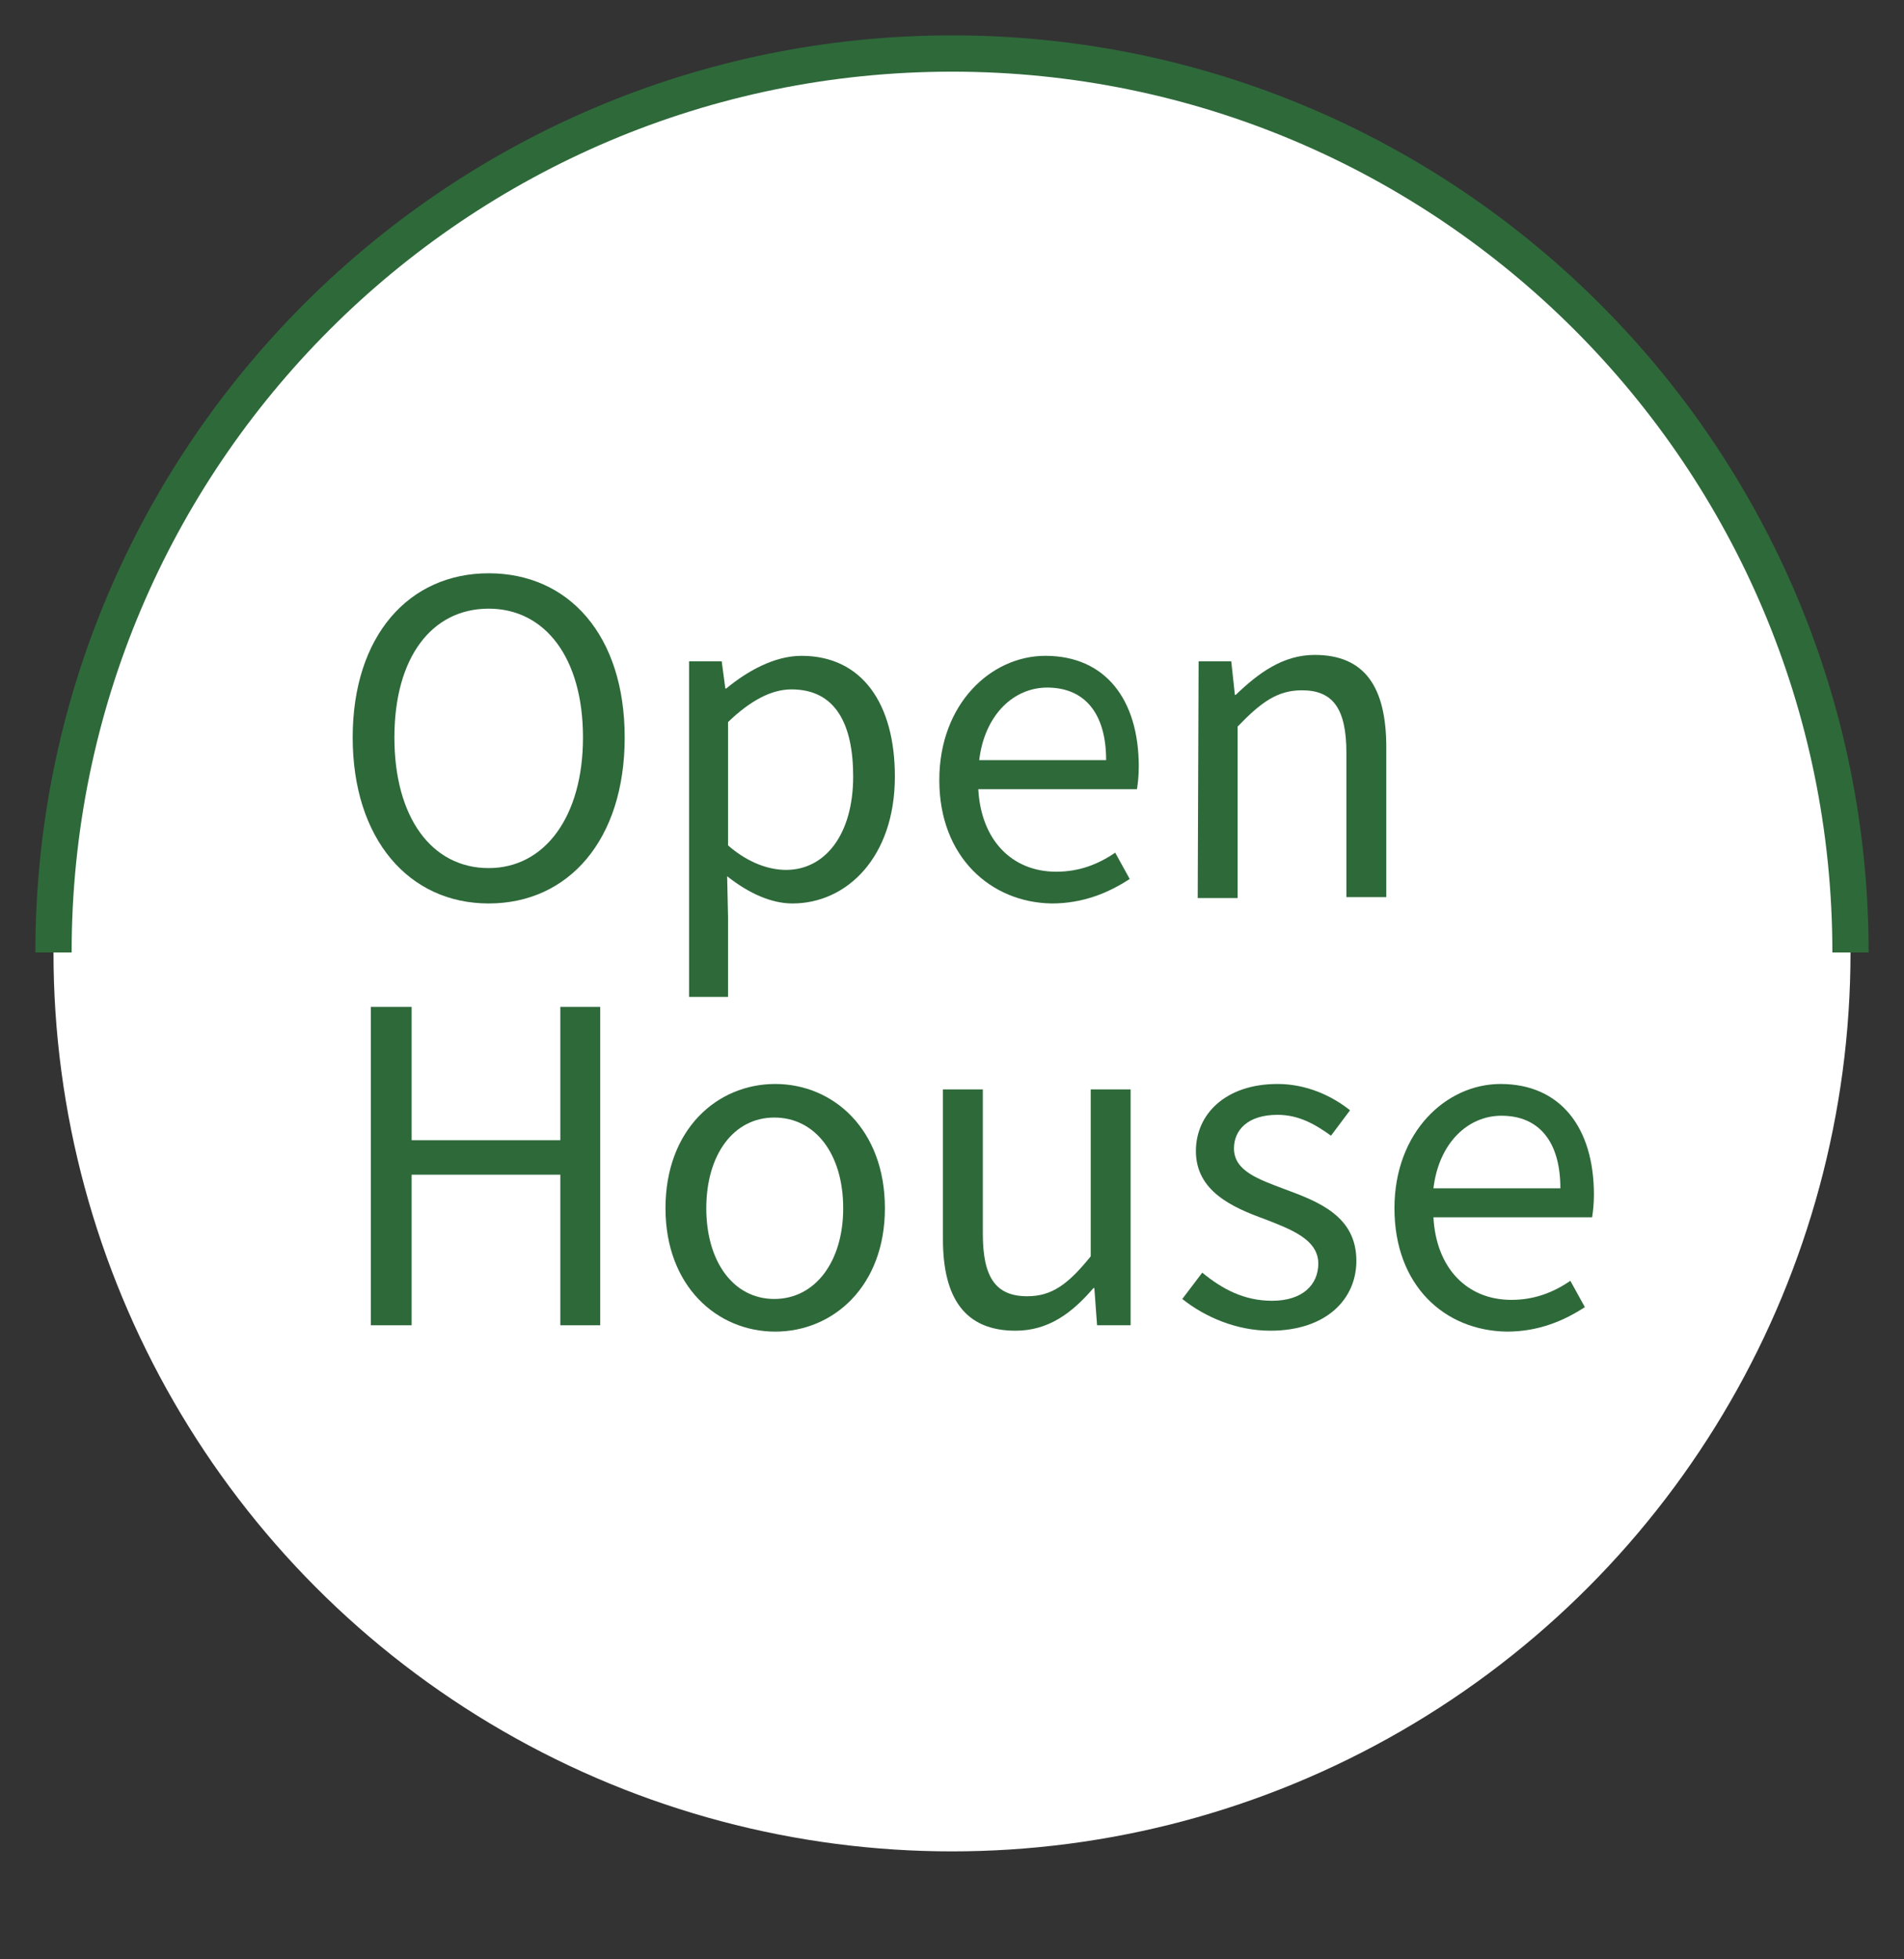 <?xml version="1.0" encoding="utf-8"?>
<!-- Generator: Adobe Illustrator 29.1.0, SVG Export Plug-In . SVG Version: 9.03 Build 55587)  -->
<svg version="1.0" id="圖層_1" xmlns="http://www.w3.org/2000/svg" xmlns:xlink="http://www.w3.org/1999/xlink" x="0px" y="0px"
	 viewBox="0 0 210 216" style="enable-background:new 0 0 210 216;" xml:space="preserve">
<rect x="0" y="0" width="210" height="216" fill="#333333" stroke="none"/>
<style type="text/css">
	.st0{fill:#FFFFFF;}
	.st1{enable-background:new    ;}
	.st2{fill:#2E693A;}
	.st3{fill:none;stroke:#2E693A;stroke-width:4;stroke-miterlimit:10;}
</style>
<g>
	<g>
		<circle class="st0" cx="105" cy="105" r="99.1"/>
		<g>
			<g class="st1">
				<path class="st2" d="M38.9,81.3c0-11.2,6.2-18.1,15-18.1s15,6.8,15,18.1s-6.2,18.3-15,18.3S38.9,92.5,38.9,81.3z M64.3,81.3
					c0-8.8-4.2-14.2-10.4-14.2c-6.3,0-10.4,5.4-10.4,14.2s4.1,14.4,10.4,14.4C60.1,95.7,64.3,90,64.3,81.3z"/>
				<path class="st2" d="M76,72.9h3.6l0.4,3h0.1c2.3-1.9,5.3-3.6,8.3-3.6c6.7,0,10.3,5.3,10.3,13.3c0,8.9-5.3,14-11.3,14
					c-2.3,0-4.8-1.1-7.2-3l0.1,4.5v8.8H76V72.9z M94.1,85.6c0-5.7-1.9-9.6-6.8-9.6c-2.2,0-4.5,1.2-7,3.6v13.6c2.3,2,4.6,2.7,6.4,2.7
					C91,95.9,94.1,92,94.1,85.6z"/>
				<path class="st2" d="M103.6,86c0-8.4,5.7-13.7,11.7-13.7c6.6,0,10.3,4.8,10.3,12.2c0,1-0.1,1.9-0.2,2.5h-17.5
					c0.3,5.6,3.7,9.1,8.6,9.1c2.5,0,4.6-0.8,6.5-2.1l1.6,2.9c-2.3,1.5-5.1,2.7-8.6,2.7C109.3,99.5,103.6,94.5,103.6,86z M122,83.8
					c0-5.2-2.4-8-6.5-8c-3.7,0-6.9,3-7.5,8H122z"/>
				<path class="st2" d="M132.2,72.9h3.6l0.4,3.7h0.1c2.5-2.4,5.2-4.4,8.7-4.4c5.5,0,7.9,3.5,7.9,10.2v16.5h-4.4V83
					c0-4.9-1.5-6.9-4.9-6.9c-2.7,0-4.5,1.3-7.1,4V99h-4.4L132.2,72.9L132.2,72.9z"/>
			</g>
			<g class="st1">
				<path class="st2" d="M40.9,111h4.5v14.7h16.4V111h4.4v35.1h-4.4v-16.6H45.4v16.6h-4.5V111z"/>
				<path class="st2" d="M73.4,133.2c0-8.7,5.7-13.7,12.1-13.7s12.1,5,12.1,13.7c0,8.6-5.7,13.6-12.1,13.6S73.4,141.8,73.4,133.2z
					 M93,133.2c0-6-3.1-10-7.6-10s-7.5,4.1-7.5,10c0,5.9,3,10,7.5,10S93,139.1,93,133.2z"/>
				<path class="st2" d="M104,136.6v-16.5h4.4V136c0,4.8,1.4,6.9,4.9,6.9c2.7,0,4.5-1.3,7-4.4v-18.4h4.4v26H121l-0.3-4.1h-0.1
					c-2.4,2.8-5,4.7-8.6,4.7C106.5,146.7,104,143.2,104,136.6z"/>
				<path class="st2" d="M130.4,143.2l2.2-2.9c2.2,1.8,4.6,3.1,7.7,3.1c3.4,0,5.1-1.8,5.1-4.1c0-2.7-3.1-3.8-5.9-4.9
					c-3.6-1.3-7.6-3.1-7.6-7.5c0-4.1,3.3-7.4,9-7.4c3.2,0,6,1.3,8,2.9l-2.1,2.8c-1.8-1.3-3.6-2.3-5.9-2.3c-3.3,0-4.8,1.7-4.8,3.7
					c0,2.5,2.7,3.4,5.6,4.5c3.8,1.4,7.9,3,7.9,7.9c0,4.2-3.3,7.7-9.5,7.7C136.4,146.7,132.9,145.2,130.4,143.2z"/>
				<path class="st2" d="M153.8,133.2c0-8.4,5.7-13.7,11.7-13.7c6.6,0,10.3,4.8,10.3,12.2c0,1-0.1,1.9-0.2,2.5h-17.5
					c0.3,5.6,3.7,9.1,8.6,9.1c2.5,0,4.6-0.8,6.5-2.1l1.6,2.9c-2.3,1.5-5.1,2.7-8.6,2.7C159.3,146.7,153.8,141.7,153.8,133.2z
					 M172.1,131c0-5.2-2.4-8-6.5-8c-3.7,0-6.9,3-7.5,8H172.1z"/>
			</g>
		</g>
	</g>
	<path class="st3" d="M5.9,105C5.9,50.3,50.3,5.9,105,5.9s99.1,44.4,99.1,99.1"/>
</g>
</svg>
